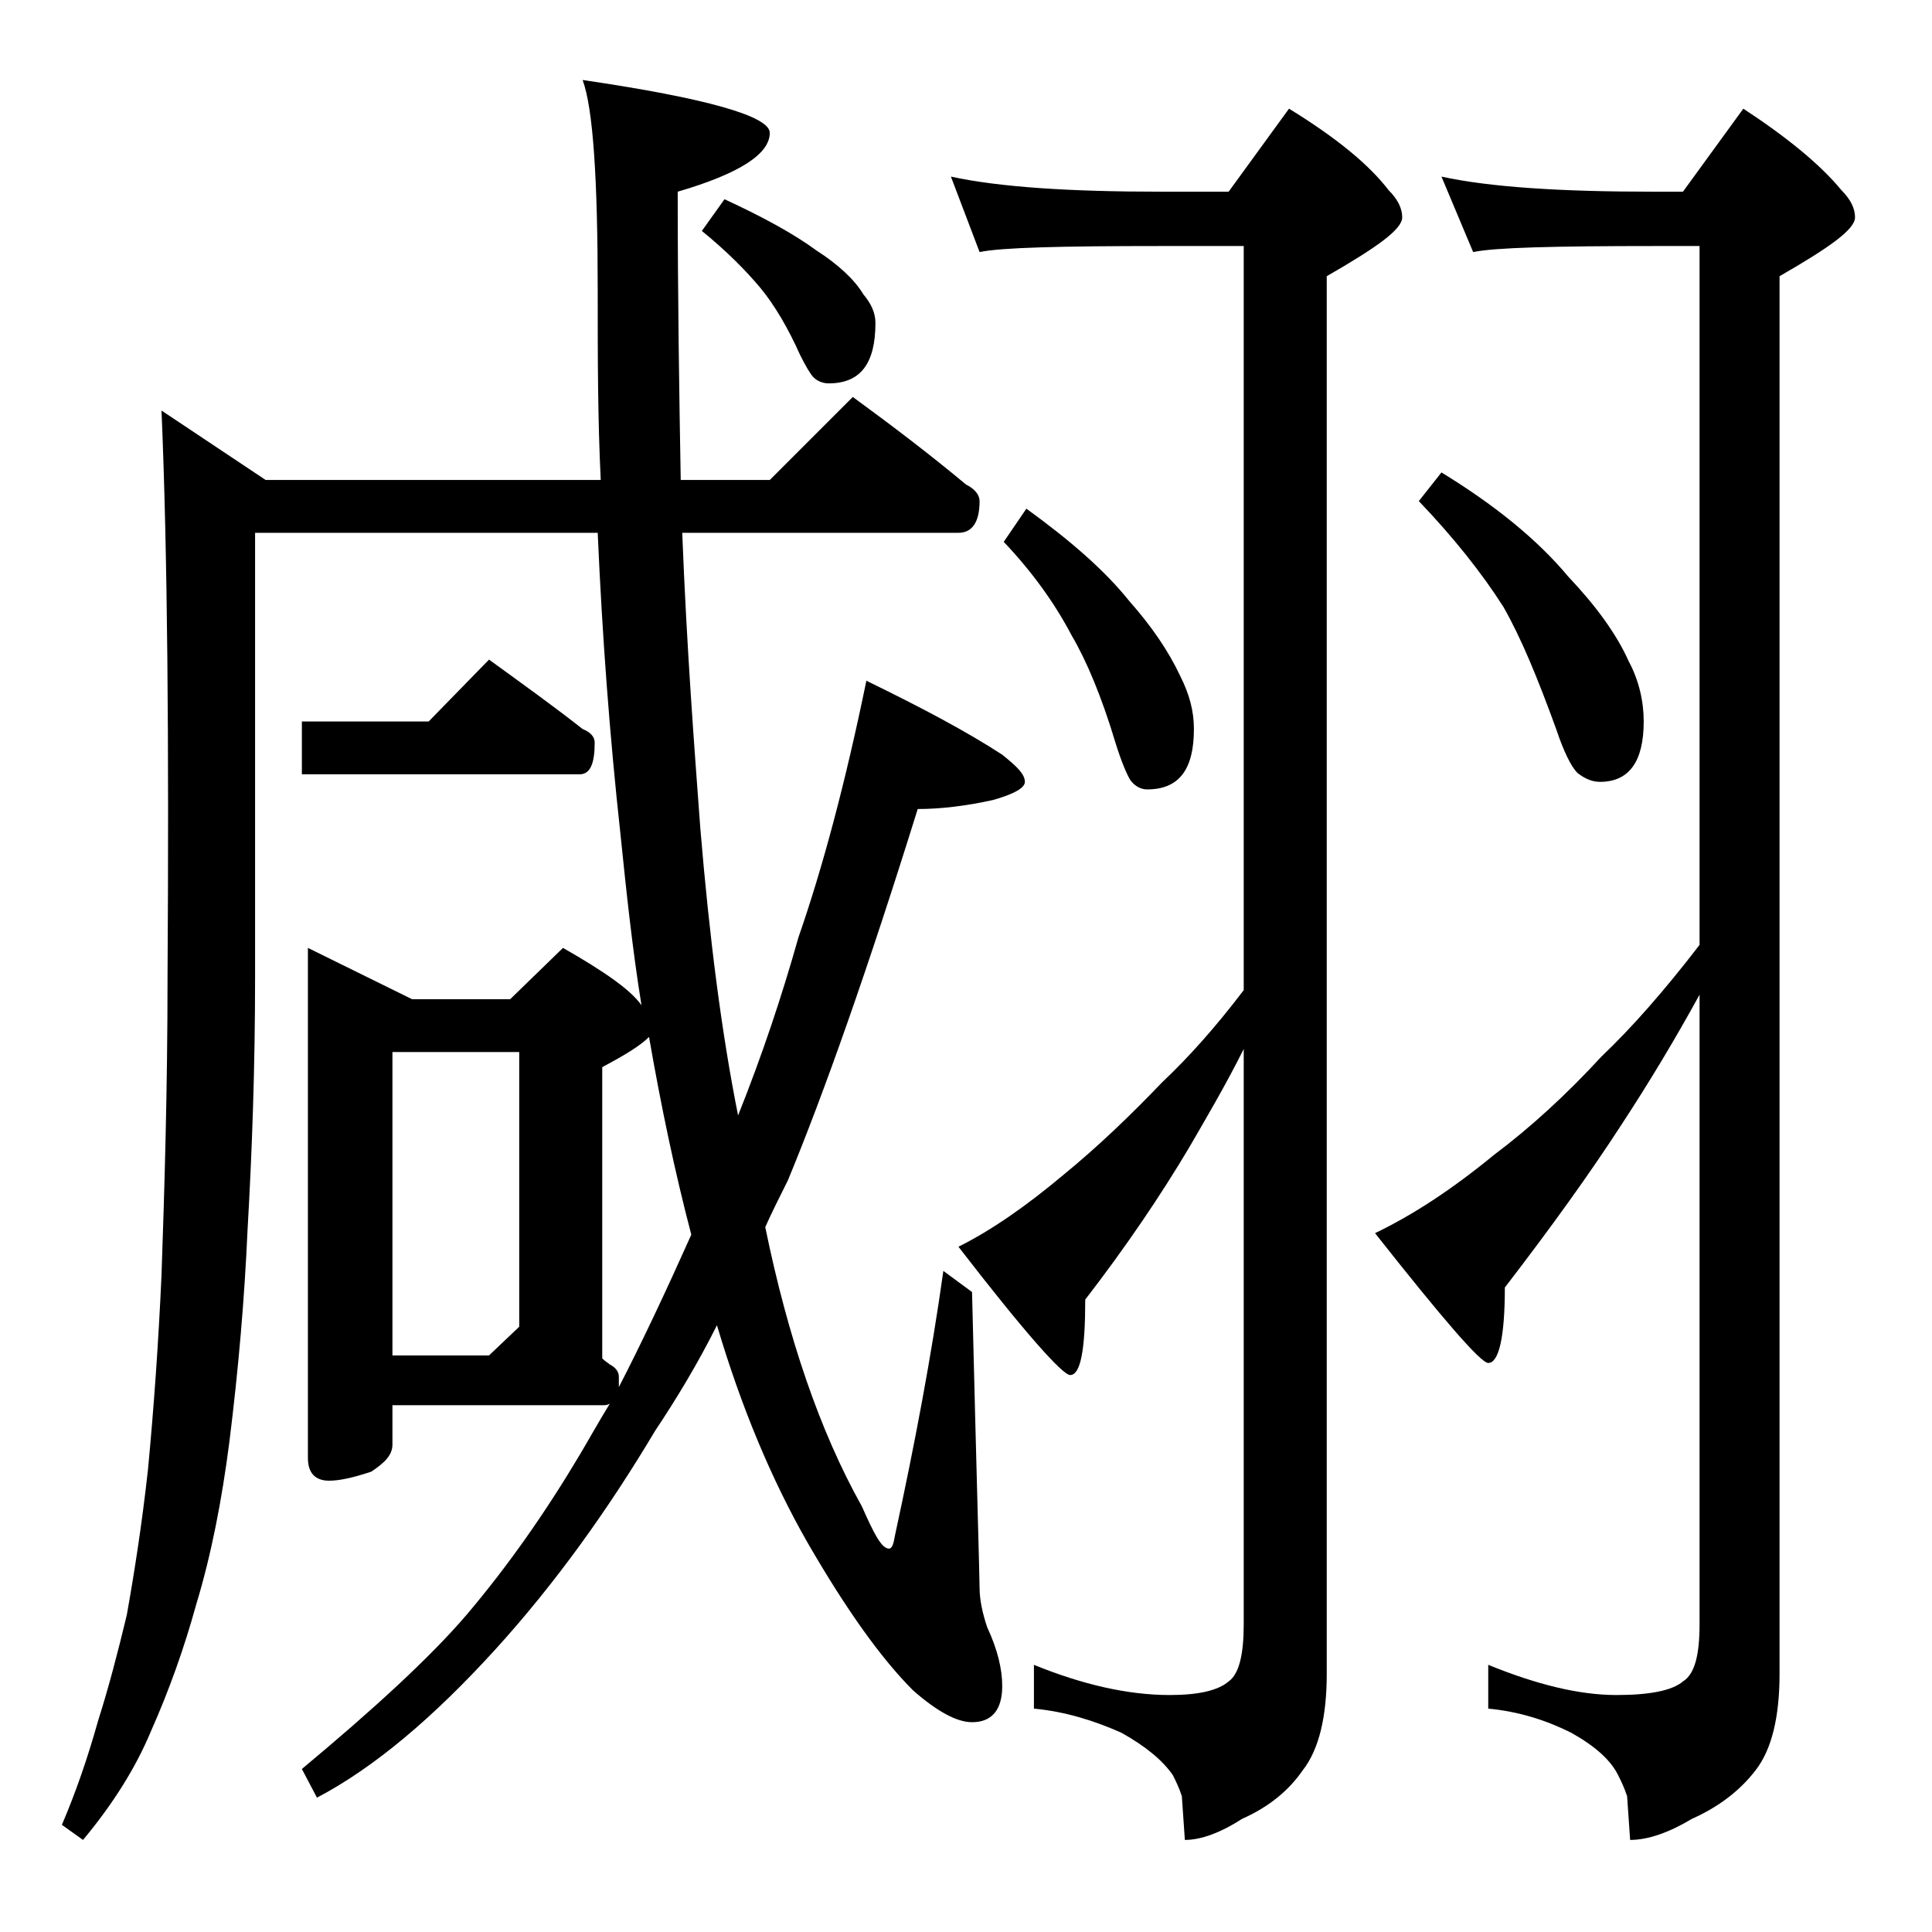 <?xml version="1.0" encoding="utf-8"?>
<!-- Generator: Adobe Illustrator 18.0.0, SVG Export Plug-In . SVG Version: 6.00 Build 0)  -->
<!DOCTYPE svg PUBLIC "-//W3C//DTD SVG 1.1//EN" "http://www.w3.org/Graphics/SVG/1.1/DTD/svg11.dtd">
<svg version="1.1" id="Layer_1" xmlns="http://www.w3.org/2000/svg" xmlns:xlink="http://www.w3.org/1999/xlink" x="0px" y="0px"
	 viewBox="0 0 128 128" enable-background="new 0 0 128 128" xml:space="preserve">
<path d="M56.5,26.3c2.6,1.9,5.1,3.8,7.5,5.8c0.6,0.3,0.9,0.7,0.9,1.1c0,1.4-0.5,2.1-1.4,2.1H45.2c0.3,7.7,0.8,14.2,1.2,19.6
	c0.6,7.2,1.4,13.5,2.5,19c1.6-4,2.9-7.9,4-11.8c1.6-4.6,3.1-10.2,4.5-17c3.7,1.8,6.7,3.4,9,4.9c1,0.8,1.5,1.3,1.5,1.8
	c0,0.4-0.7,0.8-2.1,1.2c-1.8,0.4-3.5,0.6-5,0.6c-3.3,10.6-6.2,18.8-8.6,24.6c-0.6,1.2-1.1,2.2-1.5,3.1c1.5,7.3,3.6,13.5,6.4,18.5
	c0.8,1.8,1.3,2.8,1.8,2.8c0.2,0,0.3-0.3,0.4-0.9c1.3-6,2.4-11.8,3.2-17.5l1.9,1.4c0.3,12.3,0.5,18.9,0.5,19.6c0,0.8,0.2,1.7,0.5,2.6
	c0.7,1.5,1,2.8,1,3.9c0,1.6-0.7,2.4-2,2.4c-1,0-2.3-0.7-3.9-2.1c-2.1-2.1-4.4-5.3-7-9.8c-2.4-4.2-4.4-9-6-14.4
	c-1.3,2.6-2.7,4.9-4.1,7c-3.1,5.2-6.6,10.1-10.6,14.5c-4.1,4.5-8,7.8-11.8,9.8l-1-1.9c4.8-4,8.5-7.4,10.9-10.2
	c2.8-3.3,5.3-6.9,7.5-10.6c0.6-1,1.2-2.1,2-3.4c-0.2,0.1-0.3,0.1-0.5,0.1H26v2.6c0,0.7-0.5,1.2-1.4,1.8c-1.2,0.4-2.1,0.6-2.8,0.6
	c-0.9,0-1.4-0.5-1.4-1.5V62.8l6.9,3.4h6.5l3.5-3.4c2.8,1.6,4.5,2.8,5.2,3.8c-0.6-3.7-1-7.5-1.4-11.4c-0.7-6.4-1.2-13-1.5-19.9H16.9
	v29.4c0,6-0.2,11.6-0.5,16.8c-0.2,4.5-0.6,9.2-1.2,14c-0.5,3.9-1.2,7.5-2.2,10.8c-0.8,2.9-1.8,5.7-3,8.4c-1,2.4-2.5,4.8-4.5,7.2
	l-1.4-1c0.9-2.1,1.7-4.4,2.4-6.9c0.7-2.2,1.3-4.5,1.9-7c0.5-2.8,1-6,1.4-9.6c0.4-4.2,0.7-8.5,0.9-12.9c0.2-5.8,0.4-12.4,0.4-19.8
	c0.1-15.6,0-28.1-0.4-37.5l6.9,4.6h22.2c-0.2-4.1-0.2-8.2-0.2-12.5c0-7.4-0.3-12.1-1-14C46.8,6.5,51,7.7,51,8.8c0,1.4-2,2.7-6.1,3.9
	c0,7,0.1,13.4,0.2,19.1H51L56.5,26.3z M32.4,43.7c2.2,1.6,4.3,3.1,6.2,4.6c0.5,0.2,0.8,0.5,0.8,0.9c0,1.4-0.3,2.1-1,2.1H20v-3.5h8.4
	L32.4,43.7z M26,89.8h6.4l2-1.9V69.7H26V89.8z M41,91.9c1.5-2.9,3.1-6.3,4.8-10.1c-1.1-4.2-2-8.5-2.8-13.1c-0.6,0.6-1.6,1.2-3.1,2
	V90c0.2,0.2,0.4,0.3,0.5,0.4c0.4,0.2,0.6,0.5,0.6,0.8V91.9z M48,13.2c2.6,1.2,4.6,2.3,6.1,3.4c1.4,0.9,2.5,1.9,3.1,2.9
	c0.5,0.6,0.8,1.2,0.8,1.9c0,2.7-1,4-3.1,4c-0.3,0-0.7-0.1-1-0.4c-0.2-0.2-0.5-0.7-0.9-1.5c-0.8-1.8-1.7-3.3-2.6-4.4
	c-1-1.2-2.3-2.5-3.9-3.8L48,13.2z M63,11.7c3.2,0.7,7.9,1,13.9,1h4.5l4-5.5c3.1,1.9,5.3,3.7,6.6,5.4c0.6,0.6,0.9,1.2,0.9,1.8
	c0,0.8-1.7,2-5,3.9v92.6c0,2.8-0.5,5-1.6,6.4c-0.9,1.3-2.2,2.4-4,3.2c-1.4,0.9-2.7,1.4-3.8,1.4l-0.2-2.9c-0.2-0.6-0.4-1-0.6-1.4
	c-0.7-1-1.8-1.9-3.4-2.8c-1.8-0.8-3.7-1.4-5.8-1.6v-2.9c3.2,1.3,6.2,2,9,2c1.9,0,3.2-0.3,3.9-0.9c0.7-0.5,1-1.8,1-3.8V69.5
	c-1.2,2.4-2.5,4.6-3.6,6.5c-1.9,3.2-4.2,6.6-6.9,10.1c0,3.3-0.3,5-1,5c-0.5,0-3-2.8-7.4-8.5c2.2-1.1,4.5-2.7,7-4.8
	c2.2-1.8,4.4-3.9,6.5-6.1c1.7-1.6,3.5-3.6,5.4-6.1V16.3h-5.5c-6.6,0-10.6,0.1-12,0.4L63,11.7z M68,33.7c2.9,2.1,5.2,4.1,6.8,6.1
	c1.5,1.7,2.6,3.3,3.4,5c0.6,1.2,0.9,2.3,0.9,3.5c0,2.7-1,4-3.1,4c-0.4,0-0.8-0.2-1.1-0.6c-0.2-0.3-0.6-1.2-1-2.5
	c-0.9-3-1.9-5.4-2.9-7.1c-1.1-2.1-2.6-4.2-4.5-6.2L68,33.7z M95.5,11.7c3.2,0.7,7.9,1,14,1h2l4-5.5c2.9,1.9,5.1,3.7,6.5,5.4
	c0.6,0.6,0.9,1.2,0.9,1.8c0,0.8-1.7,2-5,3.9v92.6c0,2.8-0.5,5-1.6,6.4c-1,1.3-2.4,2.4-4.2,3.2c-1.5,0.9-2.9,1.4-4.1,1.4l-0.2-2.9
	c-0.2-0.6-0.4-1-0.6-1.4c-0.5-1-1.5-1.9-3.1-2.8c-1.6-0.8-3.4-1.4-5.5-1.6v-2.9c3.2,1.3,6,2,8.5,2c2.2,0,3.7-0.3,4.4-0.9
	c0.8-0.5,1.1-1.8,1.1-3.8V65.9c-1.7,3.1-3.4,5.9-5.1,8.5c-2.2,3.4-4.8,7-7.8,10.9c0,3.3-0.4,5-1.1,5c-0.5,0-3-2.9-7.5-8.6
	c2.5-1.2,5.1-2.9,7.9-5.2c2.4-1.8,4.8-4,7.1-6.5c2-1.9,4.2-4.4,6.5-7.4V16.3h-2.9c-6.7,0-10.7,0.1-12.1,0.4L95.5,11.7z M95.5,31.3
	c3.6,2.2,6.4,4.5,8.4,6.9c1.8,1.9,3.2,3.8,4,5.6c0.7,1.3,1,2.7,1,4c0,2.7-1,4-2.9,4c-0.5,0-1-0.2-1.5-0.6c-0.4-0.4-0.9-1.4-1.4-2.9
	c-1.2-3.3-2.3-6-3.5-8.1c-1.4-2.2-3.3-4.6-5.6-7L95.5,31.3z"/>
</svg>
